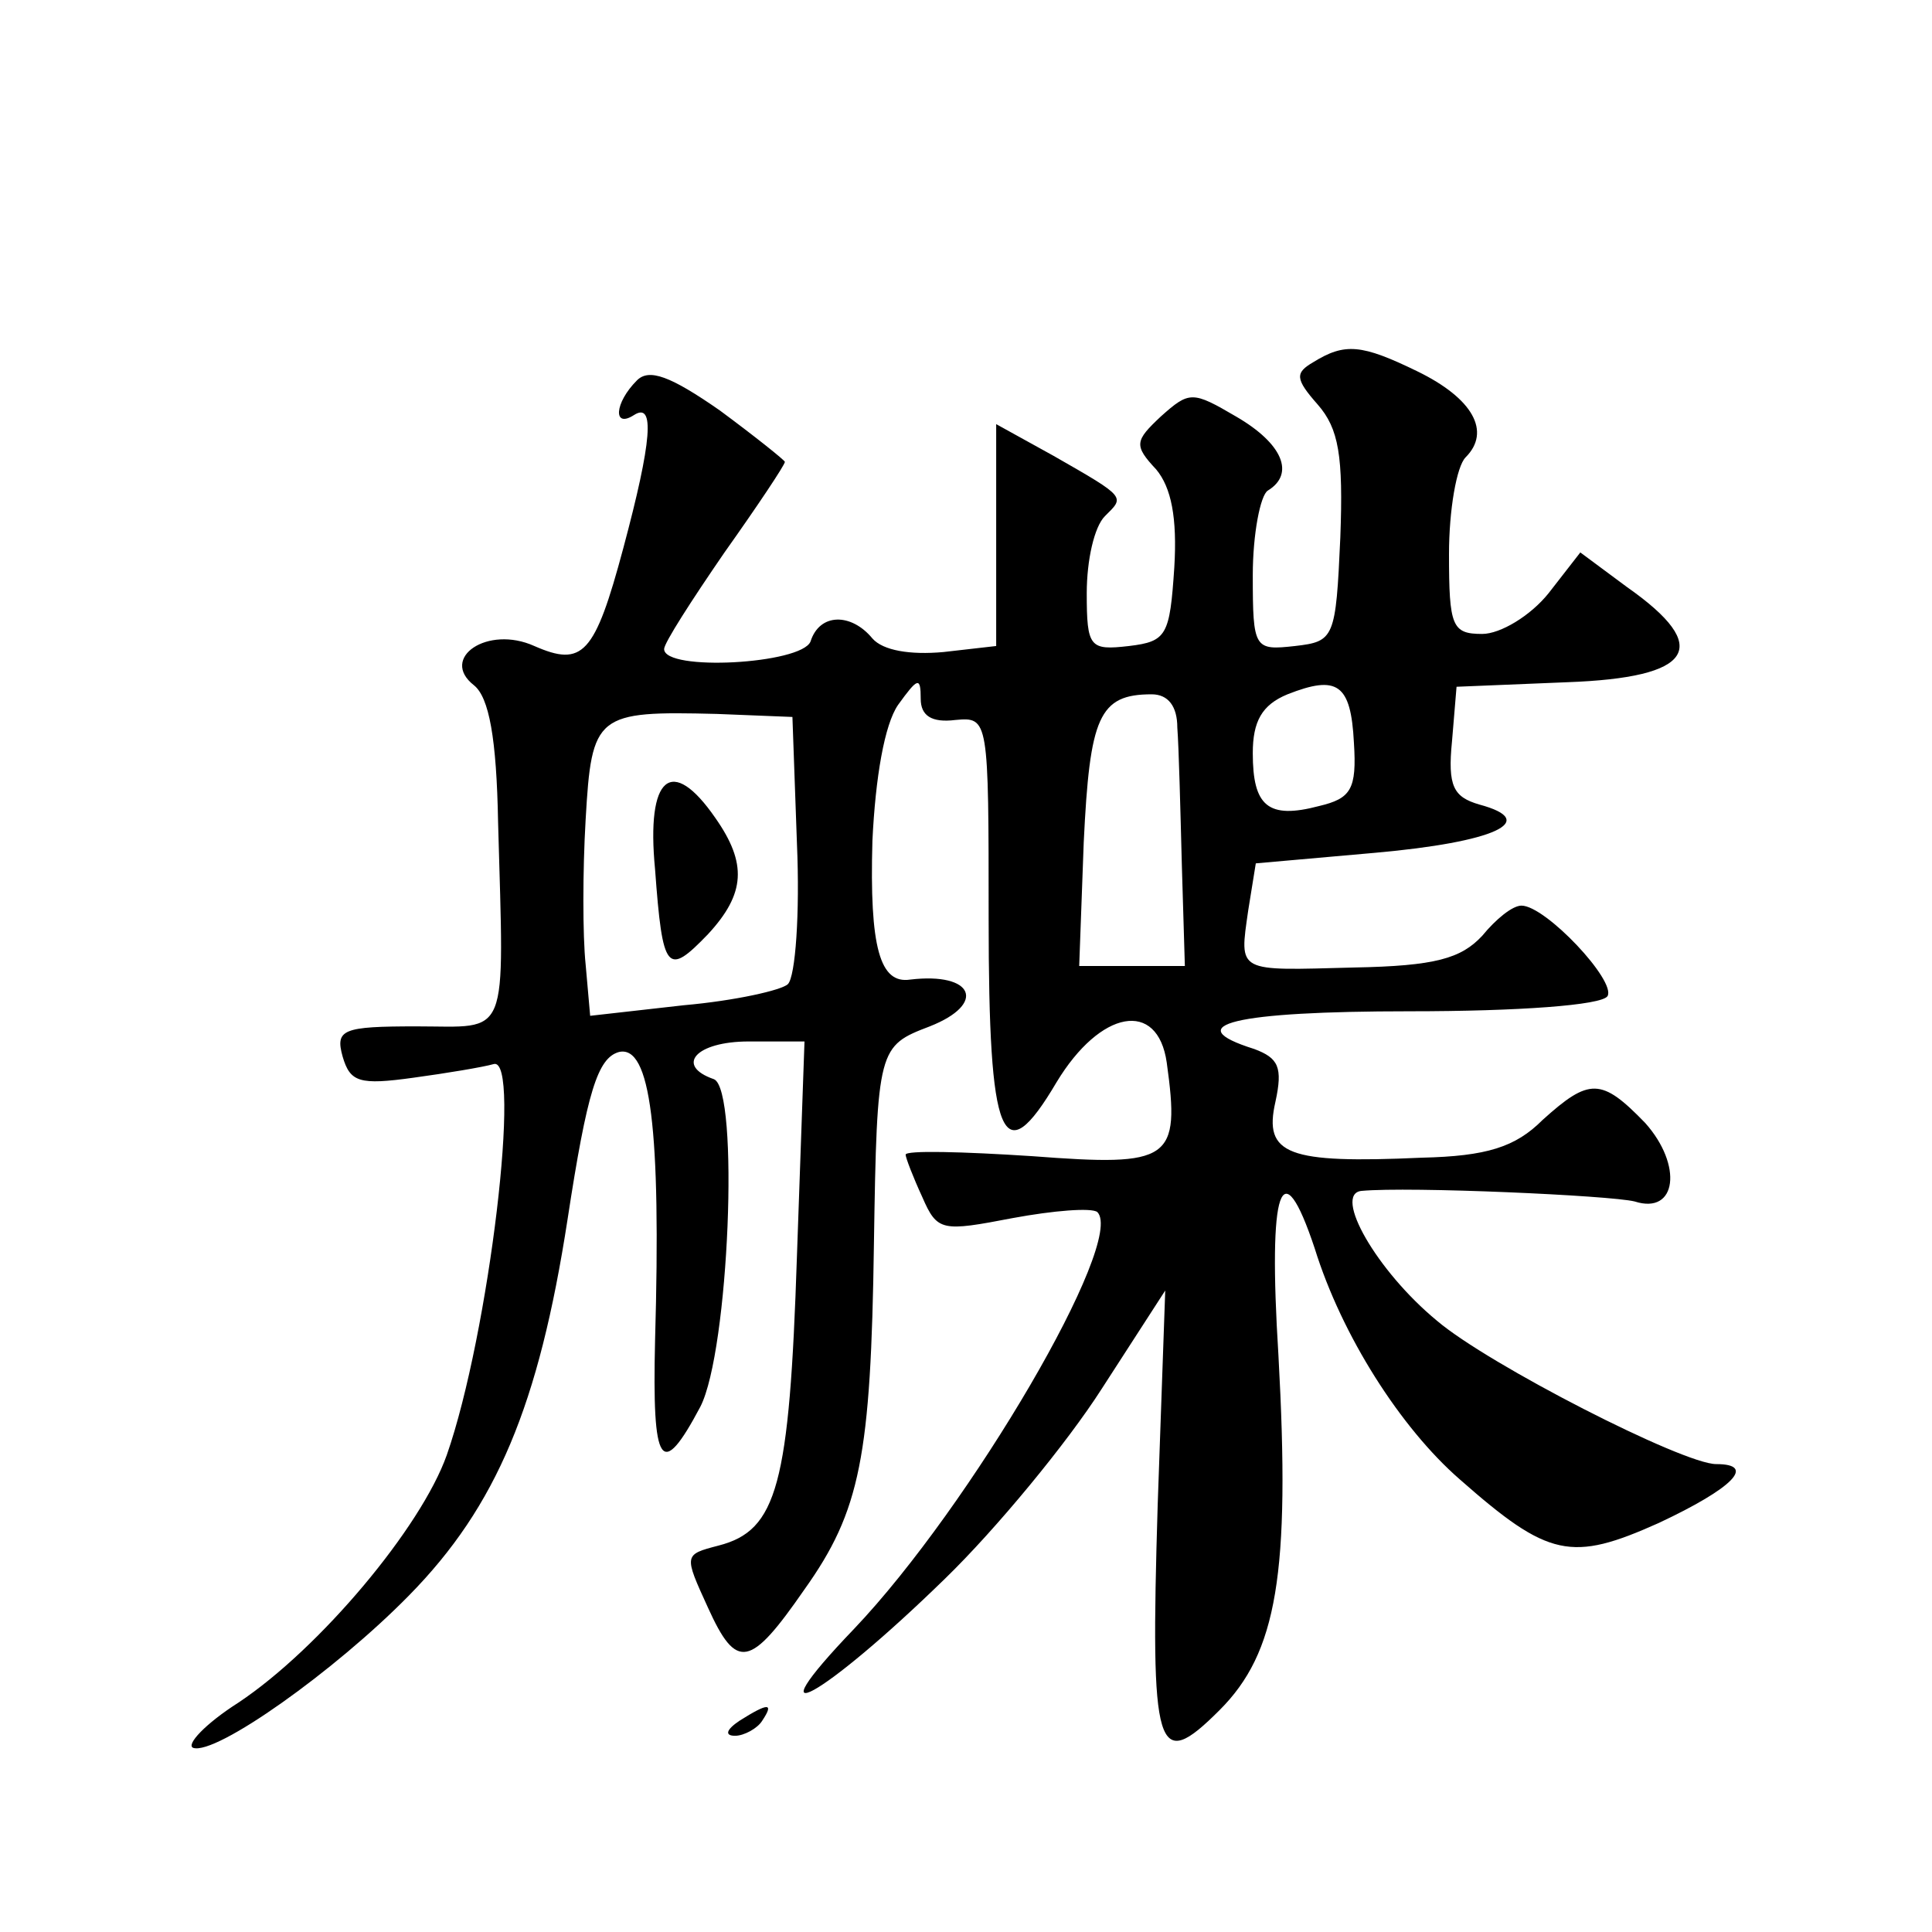 <?xml version="1.0" standalone="no"?>
<!DOCTYPE svg PUBLIC "-//W3C//DTD SVG 20010904//EN"
 "http://www.w3.org/TR/2001/REC-SVG-20010904/DTD/svg10.dtd">
<svg version="1.0" xmlns="http://www.w3.org/2000/svg"
 width="128pt" height="128pt" viewBox="0 0 128 128"
 preserveAspectRatio="xMidYMid meet">
<g transform="translate(0,128) scale(0.1,-0.1)"
fill="#0" stroke="none">
<path d="M870 1040 c-12 -7 -12 -11 3 -28 14 -16 17 -34 15 -88 -3 -67 -4 -69 -30
-72 -27 -3 -28 -2 -28 47 0 27 5 53 10 56 18 11 10 31 -21 49 -29 17 -31 17 -50
0 -17 -16 -18 -19 -3 -35 10 -12 14 -32 12 -65 -3 -45 -5 -49 -30 -52 -26 -3 -28
-1 -28 35 0 22 5 44 12 51 13 13 15 12 -34 40 l-38 21 0 -73 0 -74 -35 -4 c-22
-2 -40 1 -47 9 -14 17 -35 17 -41 -2 -6 -15 -97 -20 -97 -5 0 4 18 32 40 64 22
31 40 58 40 60 0 1 -20 17 -43 34 -33 23 -47 28 -55 20 -15 -15 -16 -32 -2 -23
14 9 12 -17 -7 -88 -19 -71 -27 -79 -59 -65 -31 14 -63 -8 -40 -26 10 -8 15 -35
16 -91 4 -146 8 -135 -54 -135 -49 0 -54 -2 -49 -20 5 -17 11 -19 47 -14 22 3 46
7 53 9 19 6 -3 -179 -31 -259 -17 -48 -84 -128 -138 -164 -22 -14 -35 -28 -30 -30
15 -5 94 51 143 101 58 59 86 126 105 249 13 85 20 107 34 111 21 5 28 -51 24 -191
-2 -84 4 -93 30 -44 19 37 26 210 9 217 -26 9 -12 25 23 25 l37 0 -5 -142 c-5 -152
-13 -182 -52 -192 -23 -6 -23 -6 -7 -41 19 -42 28 -40 64 12 37 52 44 88 46 229
2 130 3 131 37 144 38 15 29 36 -13 31 -20 -3 -27 21 -25 92 2 42 8 77 17 90 13
18 15 19 15 4 0 -11 7 -16 23 -14 22 2 22 1 22 -132 0 -147 9 -169 45 -108 29 48
67 55 73 13 9 -65 3 -69 -89 -62 -46 3 -84 4 -84 1 0 -2 5 -15 11 -28 10 -23 13
-23 60 -14 27 5 52 7 56 4 19 -19 -84 -195 -161 -276 -70 -73 -21 -46 60 33 34
33 81 90 104 126 l42 65 -5 -142 c-5 -165 -1 -178 41 -136 38 38 47 90 39 235 -7
112 2 137 24 71 18 -58 57 -119 96 -153 59 -52 74 -55 132 -29 49 23 65 39 38 39
-22 0 -151 66 -185 95 -40 33 -69 84 -50 86 32 3 165 -3 181 -7 28 -9 32 24 7 52
-29 30 -37 30 -68 2 -18 -18 -37 -24 -80 -25 -89 -4 -105 2 -97 37 5 23 2 29 -14
35 -51 16 -13 25 103 25 72 0 127 4 131 10 6 10 -41 60 -57 60 -6 0 -17 -9 -26
-20 -14 -15 -31 -20 -85 -21 -78 -2 -76 -4 -70 38 l5 31 79 7 c79 7 110 21 69 32
-17 5 -21 12 -18 42 l3 36 73 3 c84 3 97 23 40 63 l-31 23 -21 -27 c-12 -15 -32
-27 -44 -27 -20 0 -22 5 -22 53 0 29 5 58 11 64 17 17 5 39 -32 57 -37 18 -48 19
-69 6z m27 -252 c2 -31 -2 -37 -23 -42 -34 -9 -44 0 -44 35 0 21 6 32 23 39 33
13 42 7 44 -32z m-117 10 c1 -13 2 -53 3 -91 l2 -67 -35 0 -35 0 3 82 c4 83 10
98 45 98 11 0 17 -8 17 -22z m-252 -77 c2 -46 -1 -88 -6 -93 -4 -4 -35 -11 -69
-14 l-62 -7 -3 34 c-2 19 -2 62 0 96 4 70 7 72 87 70 l50 -2 3 -84z M434 704 c5
-68 8 -71 35 -43 25 27 26 47 5 77 -29 42 -46 28 -40 -34z M490 140 c-9 -6 -10
-10 -3 -10 6 0 15 5 18 10 8 12 4 12 -15 0z"/>
</g>
</svg>
